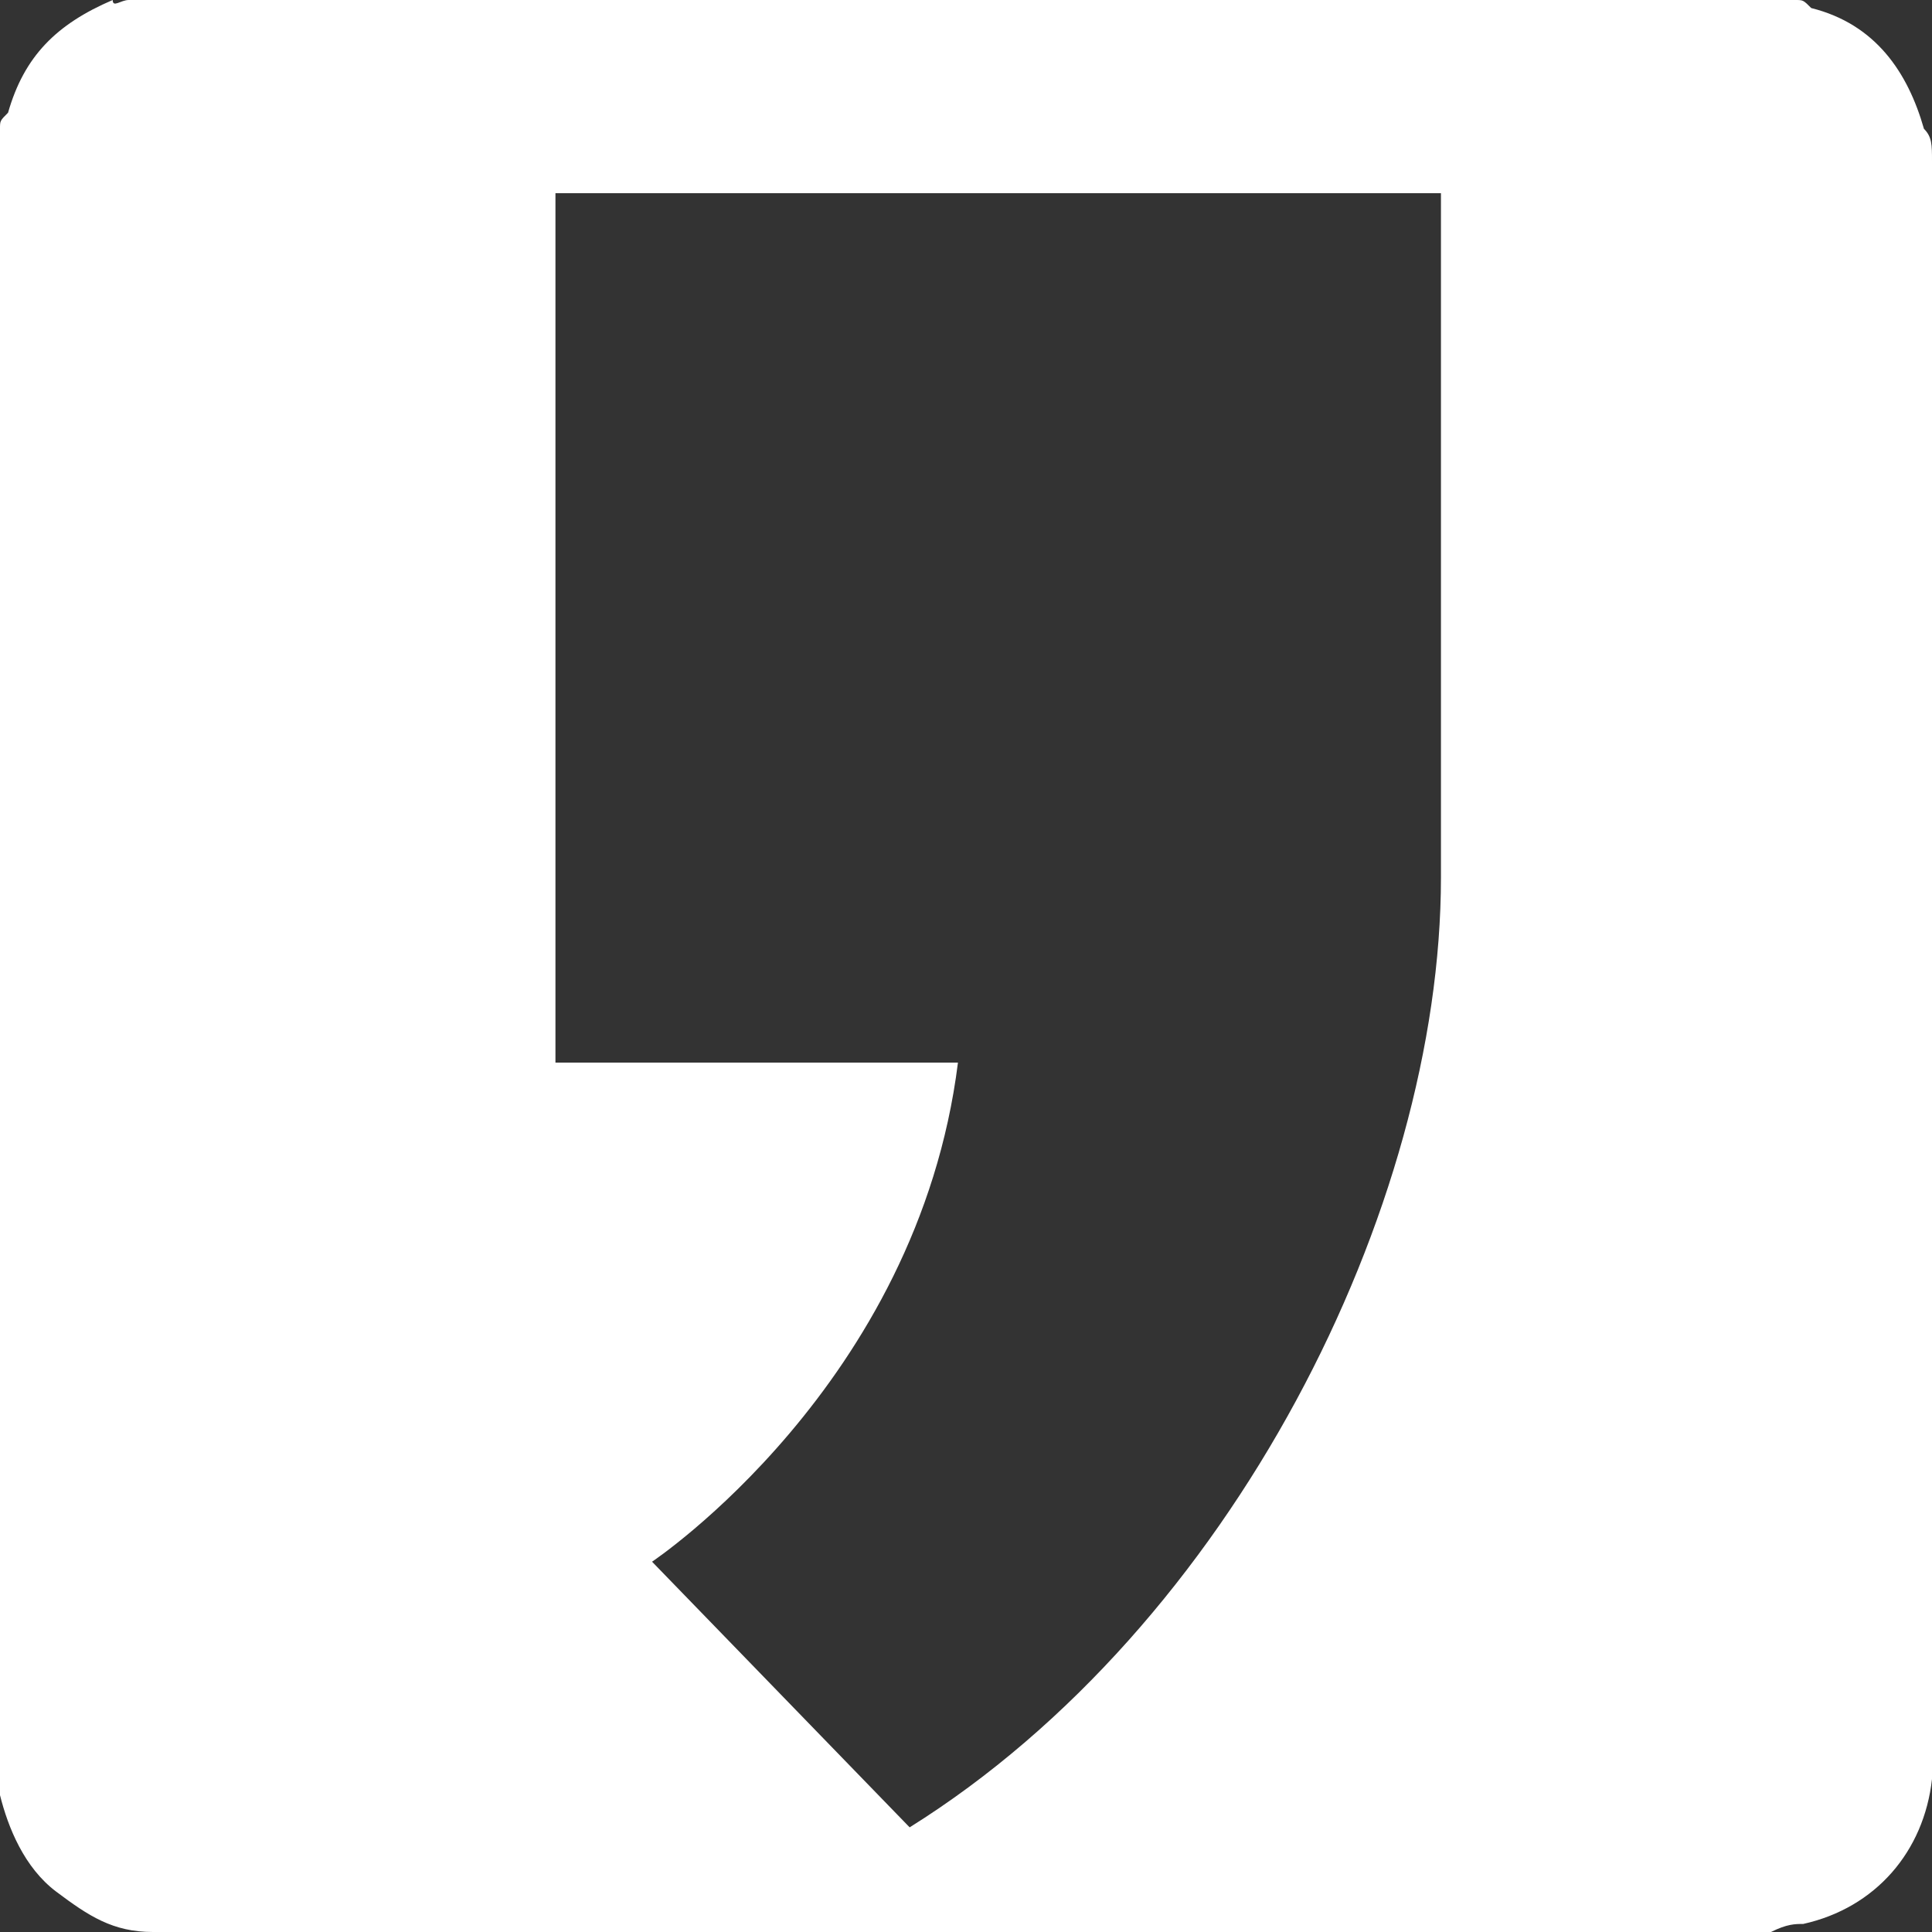 <?xml version="1.0" encoding="utf-8"?>
<!-- Generator: Adobe Illustrator 24.0.3, SVG Export Plug-In . SVG Version: 6.00 Build 0)  -->
<svg version="1.1" id="Layer_1" xmlns="http://www.w3.org/2000/svg" xmlns:xlink="http://www.w3.org/1999/xlink" x="0px" y="0px"
	 viewBox="0 0 24 24" style="enable-background:new 0 0 24 24;" xml:space="preserve">
<rect x="0" y="0" width="24" height="24" fill="#333333" stroke="none"/>
<style type="text/css">
	.st0{fill:#FFFFFF;}
</style>
<title>KakaoStory icon</title>
<path class="st0" d="M0,22.3C0,15.4,0,8.5,0,1.6c0-0.1,0-0.1,0.1-0.2C0.3,0.7,0.7,0.3,1.4,0c0,0.1,0.1,0,0.2,0c6.9,0,13.8,0,20.7,0
	c0.1,0,0.1,0,0.2,0.1c0.8,0.2,1.2,0.8,1.4,1.5C24,1.7,24,1.8,24,2c0,6.7,0,13.4,0,20v0.1c-0.1,0.9-0.7,1.6-1.6,1.8
	c-0.1,0-0.2,0-0.4,0.1c-6.7,0-13.4,0-20,0H1.9c-0.5,0-0.8-0.2-1.2-0.5S0.1,22.7,0,22.3z M6.9,13.2h5c-0.5,4-3.8,6.2-3.8,6.2l3.2,3.3
	c4-2.5,6.6-7.7,6.6-11.8s0-8.5,0-8.5h-11V13.2z"/>
</svg>
